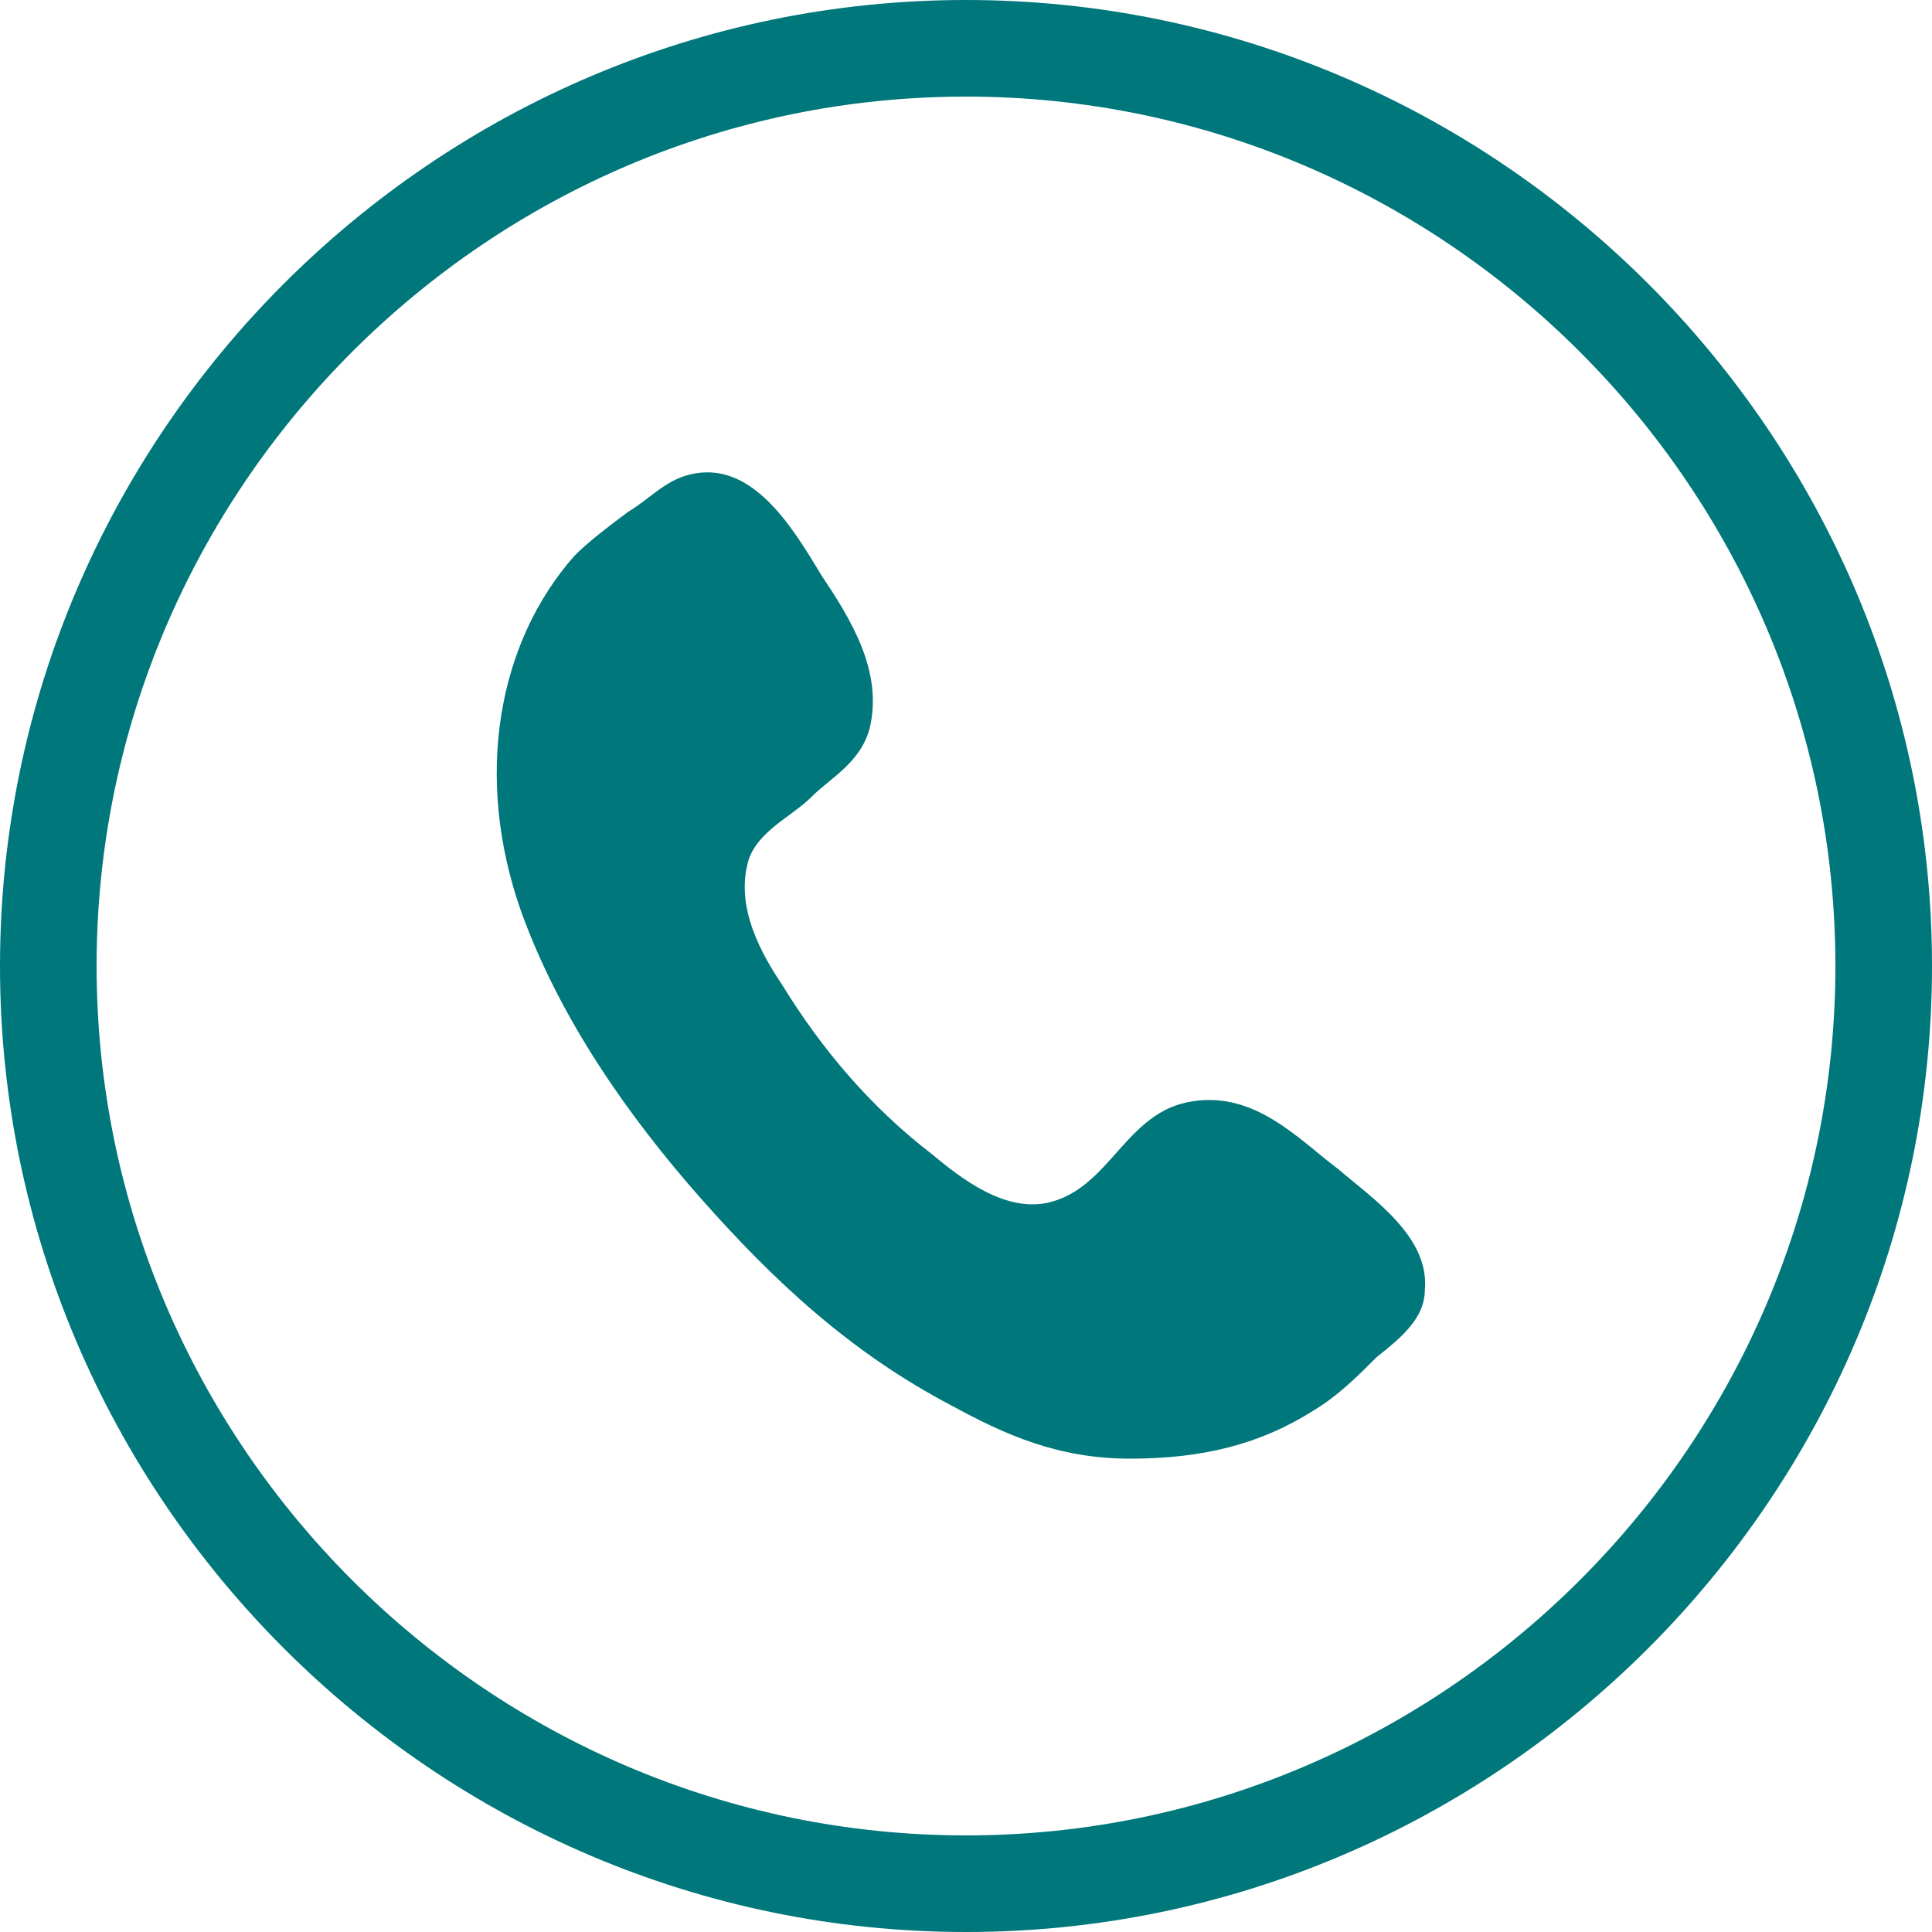 <svg xmlns="http://www.w3.org/2000/svg" id="Layer_1" x="0" y="0" viewBox="0 0 40 40" xml:space="preserve"><style type="text/css">.st0{fill:#00777a}</style><path class="st0" d="M20 2c9.9 0 18 8.1 18 18s-8.1 18-18 18S2 29.9 2 20 10.1 2 20 2m0-2C9 0 0 9 0 20s9 20 20 20 20-9 20-20S31 0 20 0z"></path><path class="st0" d="M14.4 9.8c1.2-.2 2 1.1 2.6 2.1.6.9 1.3 2 1 3.2-.2.7-.8 1-1.2 1.4-.4.4-1.1.7-1.3 1.3-.3 1 .3 2 .7 2.6.8 1.3 1.8 2.5 3.1 3.5.6.5 1.5 1.2 2.4 1 1.3-.3 1.6-1.9 3-2.1 1.3-.2 2.2.8 3 1.4.7.6 1.9 1.4 1.8 2.5 0 .6-.5 1-1 1.4-.4.4-.8.8-1.3 1.1-1.1.7-2.3 1-3.8 1s-2.6-.5-3.7-1.1c-2.1-1.1-3.7-2.6-5.2-4.3-1.5-1.7-2.9-3.7-3.7-5.9-1-2.8-.5-5.6 1.1-7.4.3-.3.7-.6 1.1-.9.5-.3.8-.7 1.4-.8z"></path></svg>